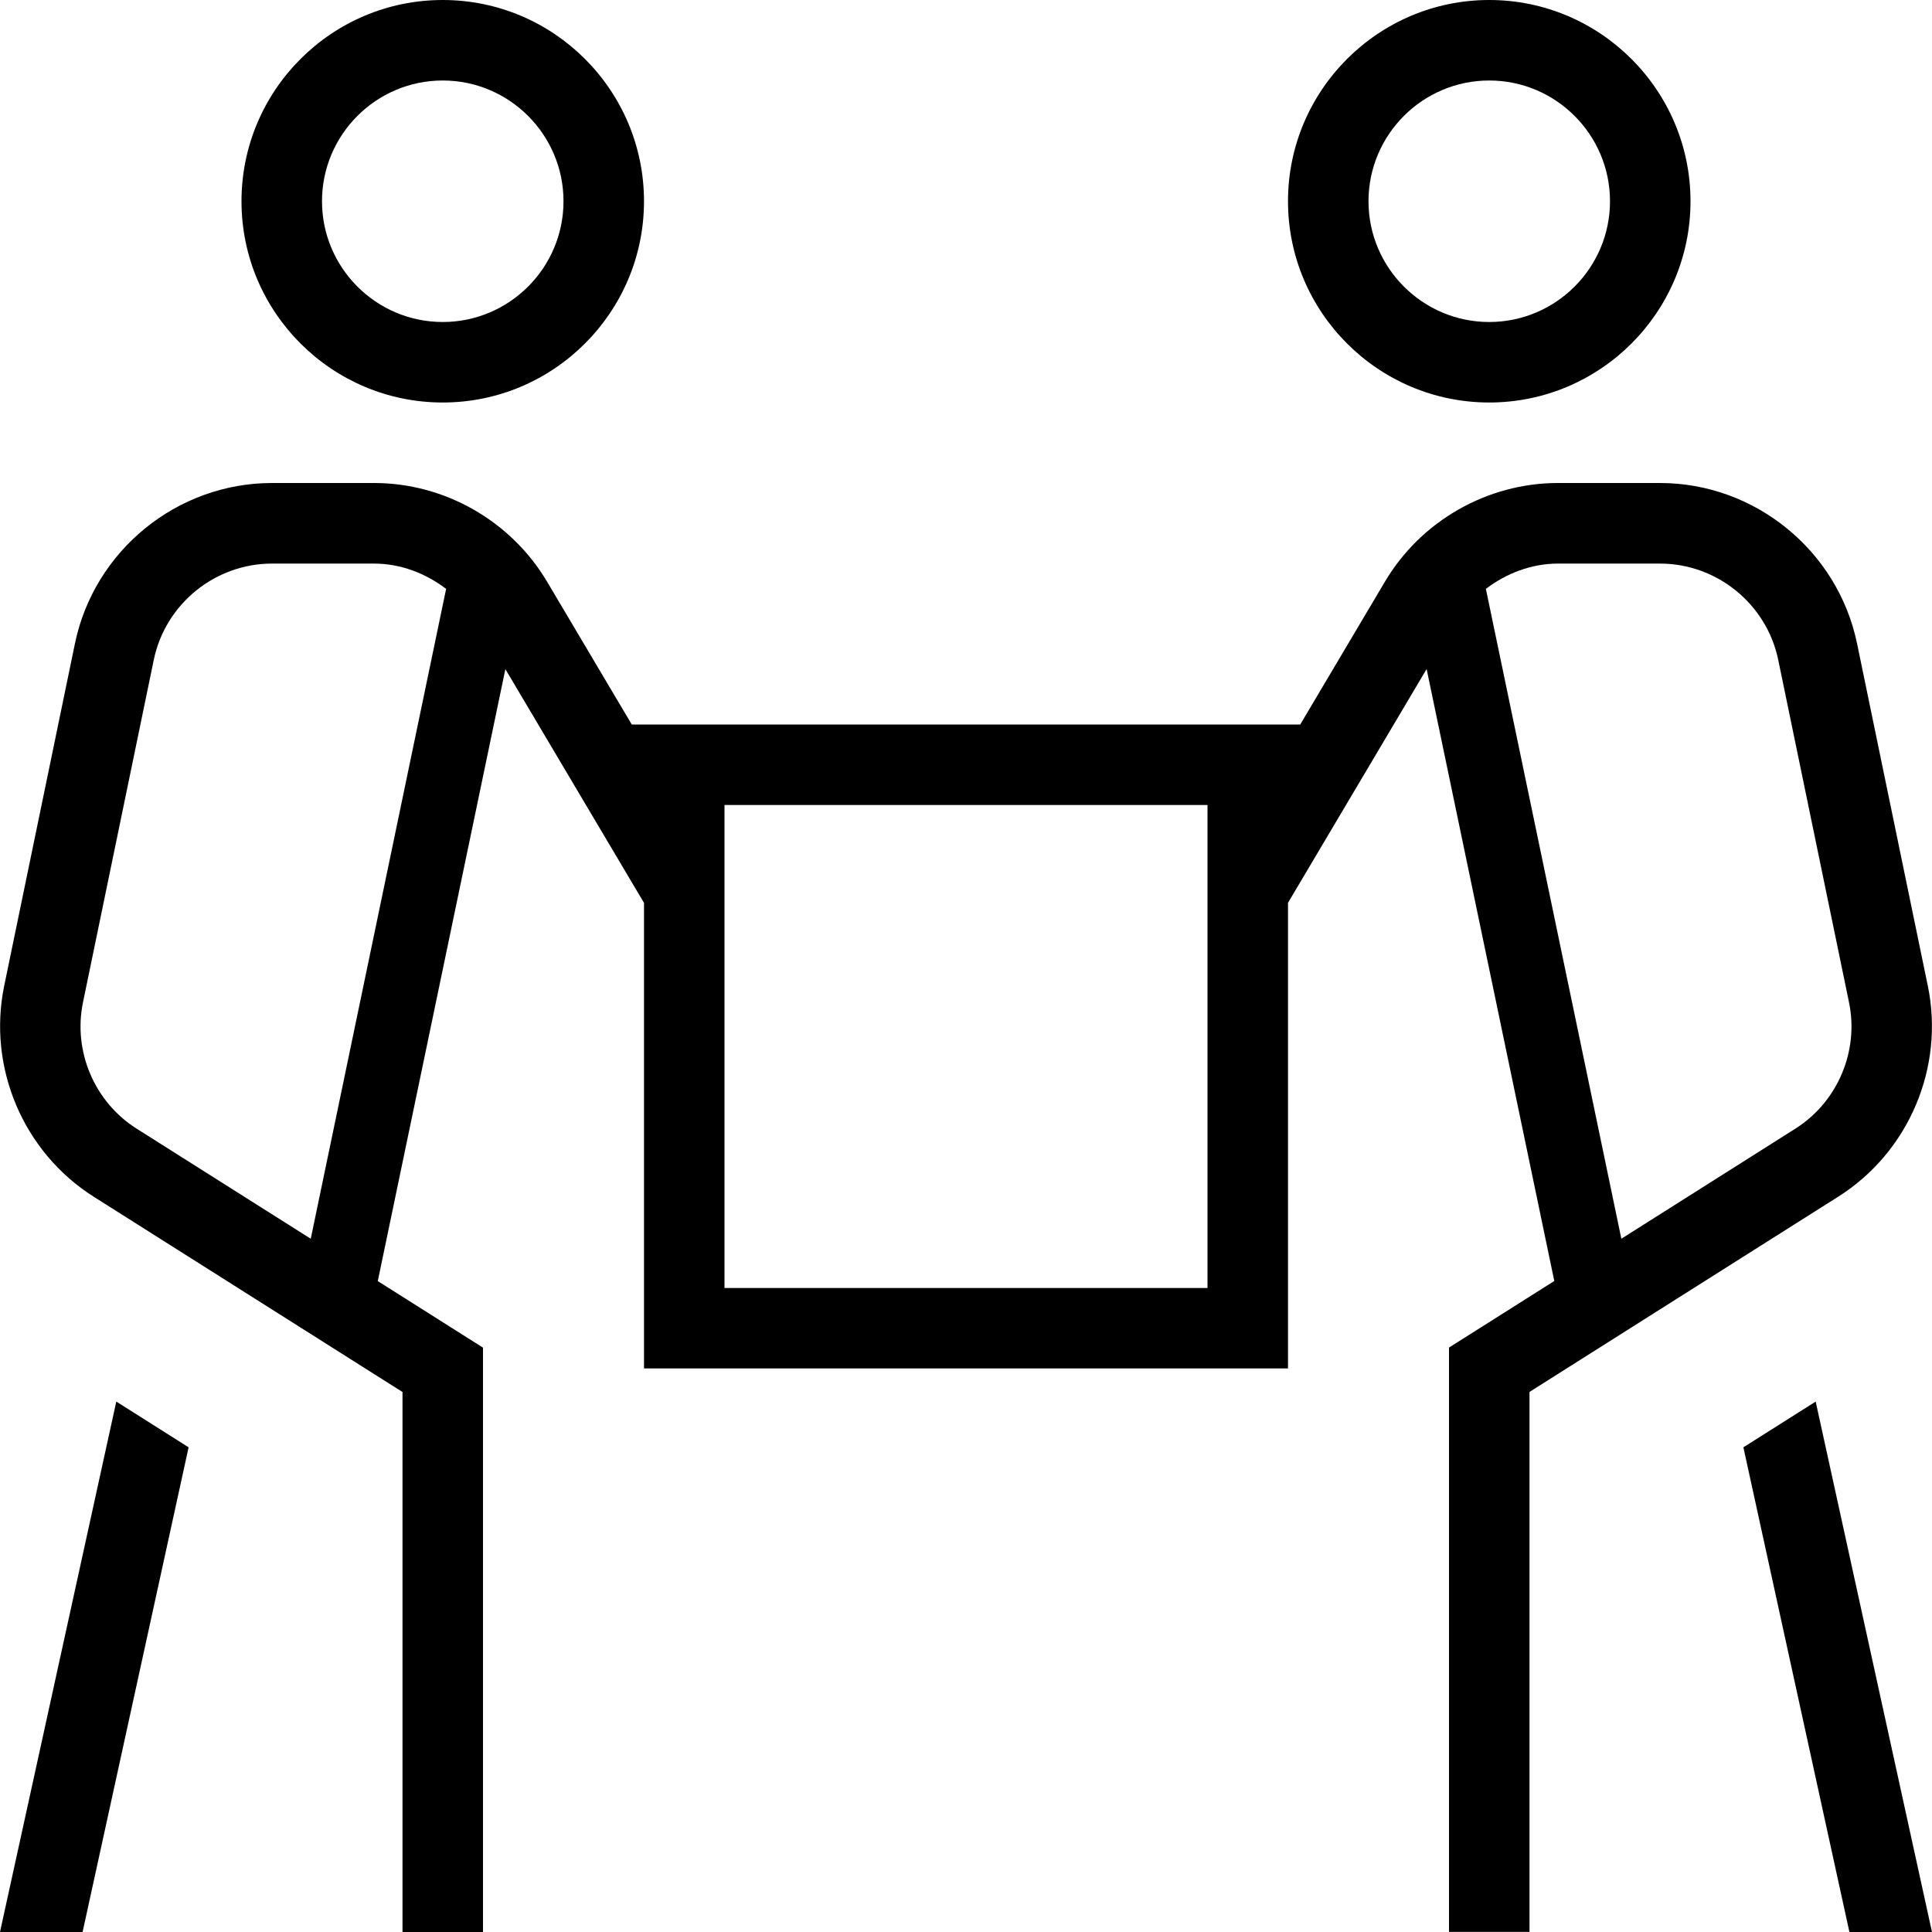 <svg height="512" viewBox="0 0 24 24" width="512" xmlns="http://www.w3.org/2000/svg"><path d="m23.948 12.247-.879-4.253c-.239-1.155-1.269-1.994-2.448-1.994h-1.267c-.878 0-1.702.47-2.15 1.226l-1.052 1.774h-8.304l-1.052-1.774c-.449-.756-1.272-1.226-2.15-1.226h-1.267c-1.18 0-2.209.839-2.448 1.994l-.879 4.253c-.209 1.015.238 2.066 1.112 2.619l3.836 2.426v6.708h1v-7.259l-1.307-.827 1.585-7.602 1.722 2.904v5.783h8v-5.784l1.722-2.904 1.586 7.602-1.308.827v7.259h1v-6.708l3.836-2.426c.875-.553 1.322-1.604 1.112-2.619zm-20.088 3.141-2.162-1.367c-.525-.331-.793-.963-.667-1.57l.879-4.253c.143-.694.761-1.197 1.469-1.197h1.267c.33 0 .639.12.896.314l-1.682 8.074zm11.14.612h-6v-6h6zm7.302-1.979-2.161 1.367-1.683-8.073c.257-.194.567-.314.896-.314h1.267c.708 0 1.326.503 1.469 1.197l.879 4.253c.126.607-.142 1.239-.667 1.57zm-3.802-9.021c1.378 0 2.5-1.121 2.5-2.5s-1.122-2.5-2.5-2.5-2.5 1.121-2.5 2.5 1.122 2.5 2.5 2.5zm0-4c.827 0 1.5.673 1.5 1.5s-.673 1.5-1.5 1.5-1.5-.673-1.5-1.5.673-1.5 1.5-1.5zm-13 4c1.378 0 2.5-1.121 2.5-2.5s-1.121-2.5-2.5-2.5-2.5 1.121-2.5 2.5 1.122 2.5 2.5 2.5zm0-4c.827 0 1.5.673 1.5 1.5s-.673 1.5-1.5 1.5-1.5-.673-1.5-1.5.673-1.5 1.5-1.5zm18.5 23h-1.026l-1.317-6.021.898-.568 1.445 6.59zm-22.555-6.589.898.568-1.317 6.021h-1.026l1.445-6.59z"/></svg>